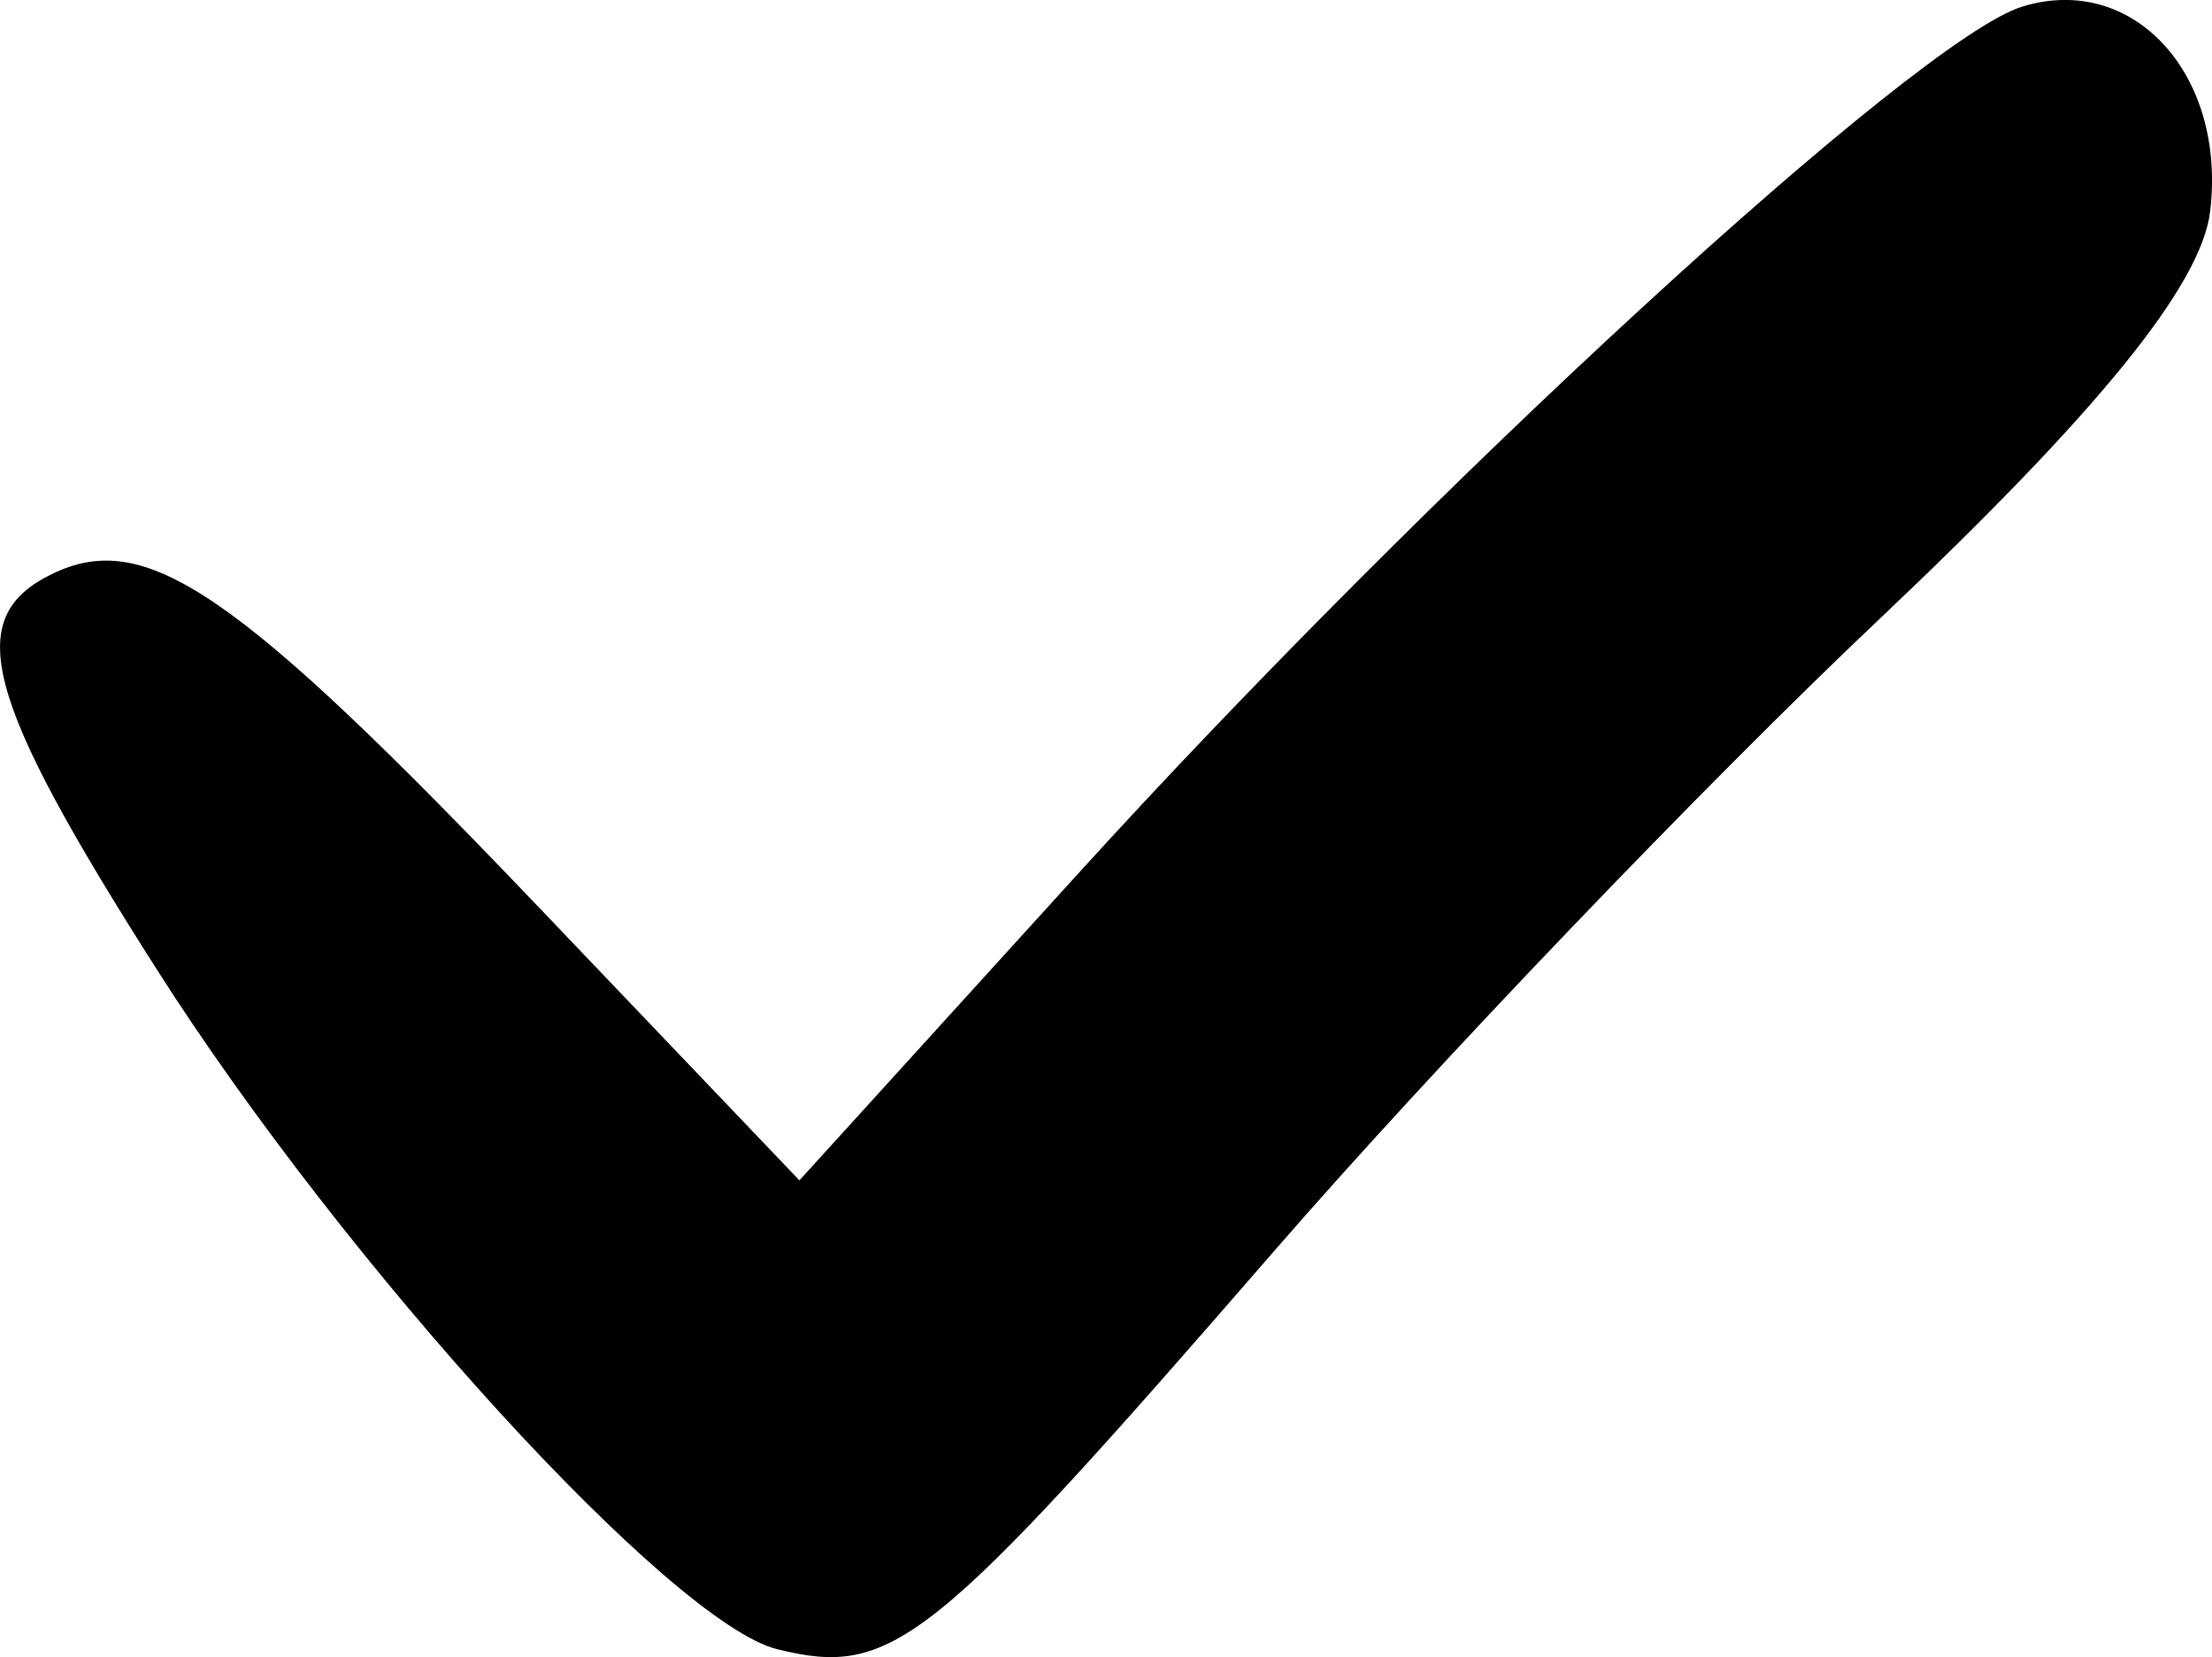 <?xml version="1.0" encoding="UTF-8"?>
<!-- Created with Inkscape (http://www.inkscape.org/) -->
<svg xmlns="http://www.w3.org/2000/svg" xmlns:inkscape="http://www.inkscape.org/namespaces/inkscape" xmlns:sodipodi="http://sodipodi.sourceforge.net/DTD/sodipodi-0.dtd" xmlns:svg="http://www.w3.org/2000/svg" height="31.89mm" id="svg48248" inkscape:version="1.2.1 (0b8a7e5fb6, 2022-09-14, custom)" sodipodi:docname="check_sign.svg" version="1.1" viewBox="0 0 42.562 31.89" width="42.562mm">
  <defs id="defs48245"></defs>
  <g id="layer1" inkscape:groupmode="layer" inkscape:label="Capa 1" transform="translate(22.54,-73.407)">
    <path d="m -21.546,84.456 c 1.815,-0.885 3.541,0.298 9.406,6.445 l 4.982,5.221 5.34,-5.878 c 6.778,-7.462 16.156,-16.079 18.184,-16.708 2.135,-0.663 3.938,1.298 3.62,3.94 -0.17,1.417 -2.148,3.855 -6.362,7.843 -3.364,3.183 -8.604,8.655 -11.645,12.16 -6.625,7.636 -7.338,8.208 -9.556,7.668 -2.033,-0.495 -8.306,-7.367 -11.948,-13.087 -3.331,-5.231 -3.738,-6.766 -2.02,-7.604 z" fill="#000000" id="path1078" sodipodi:nodetypes="sscssssssss" style="fill:#000000;stroke-width:0.801"></path>
  </g>
</svg>
